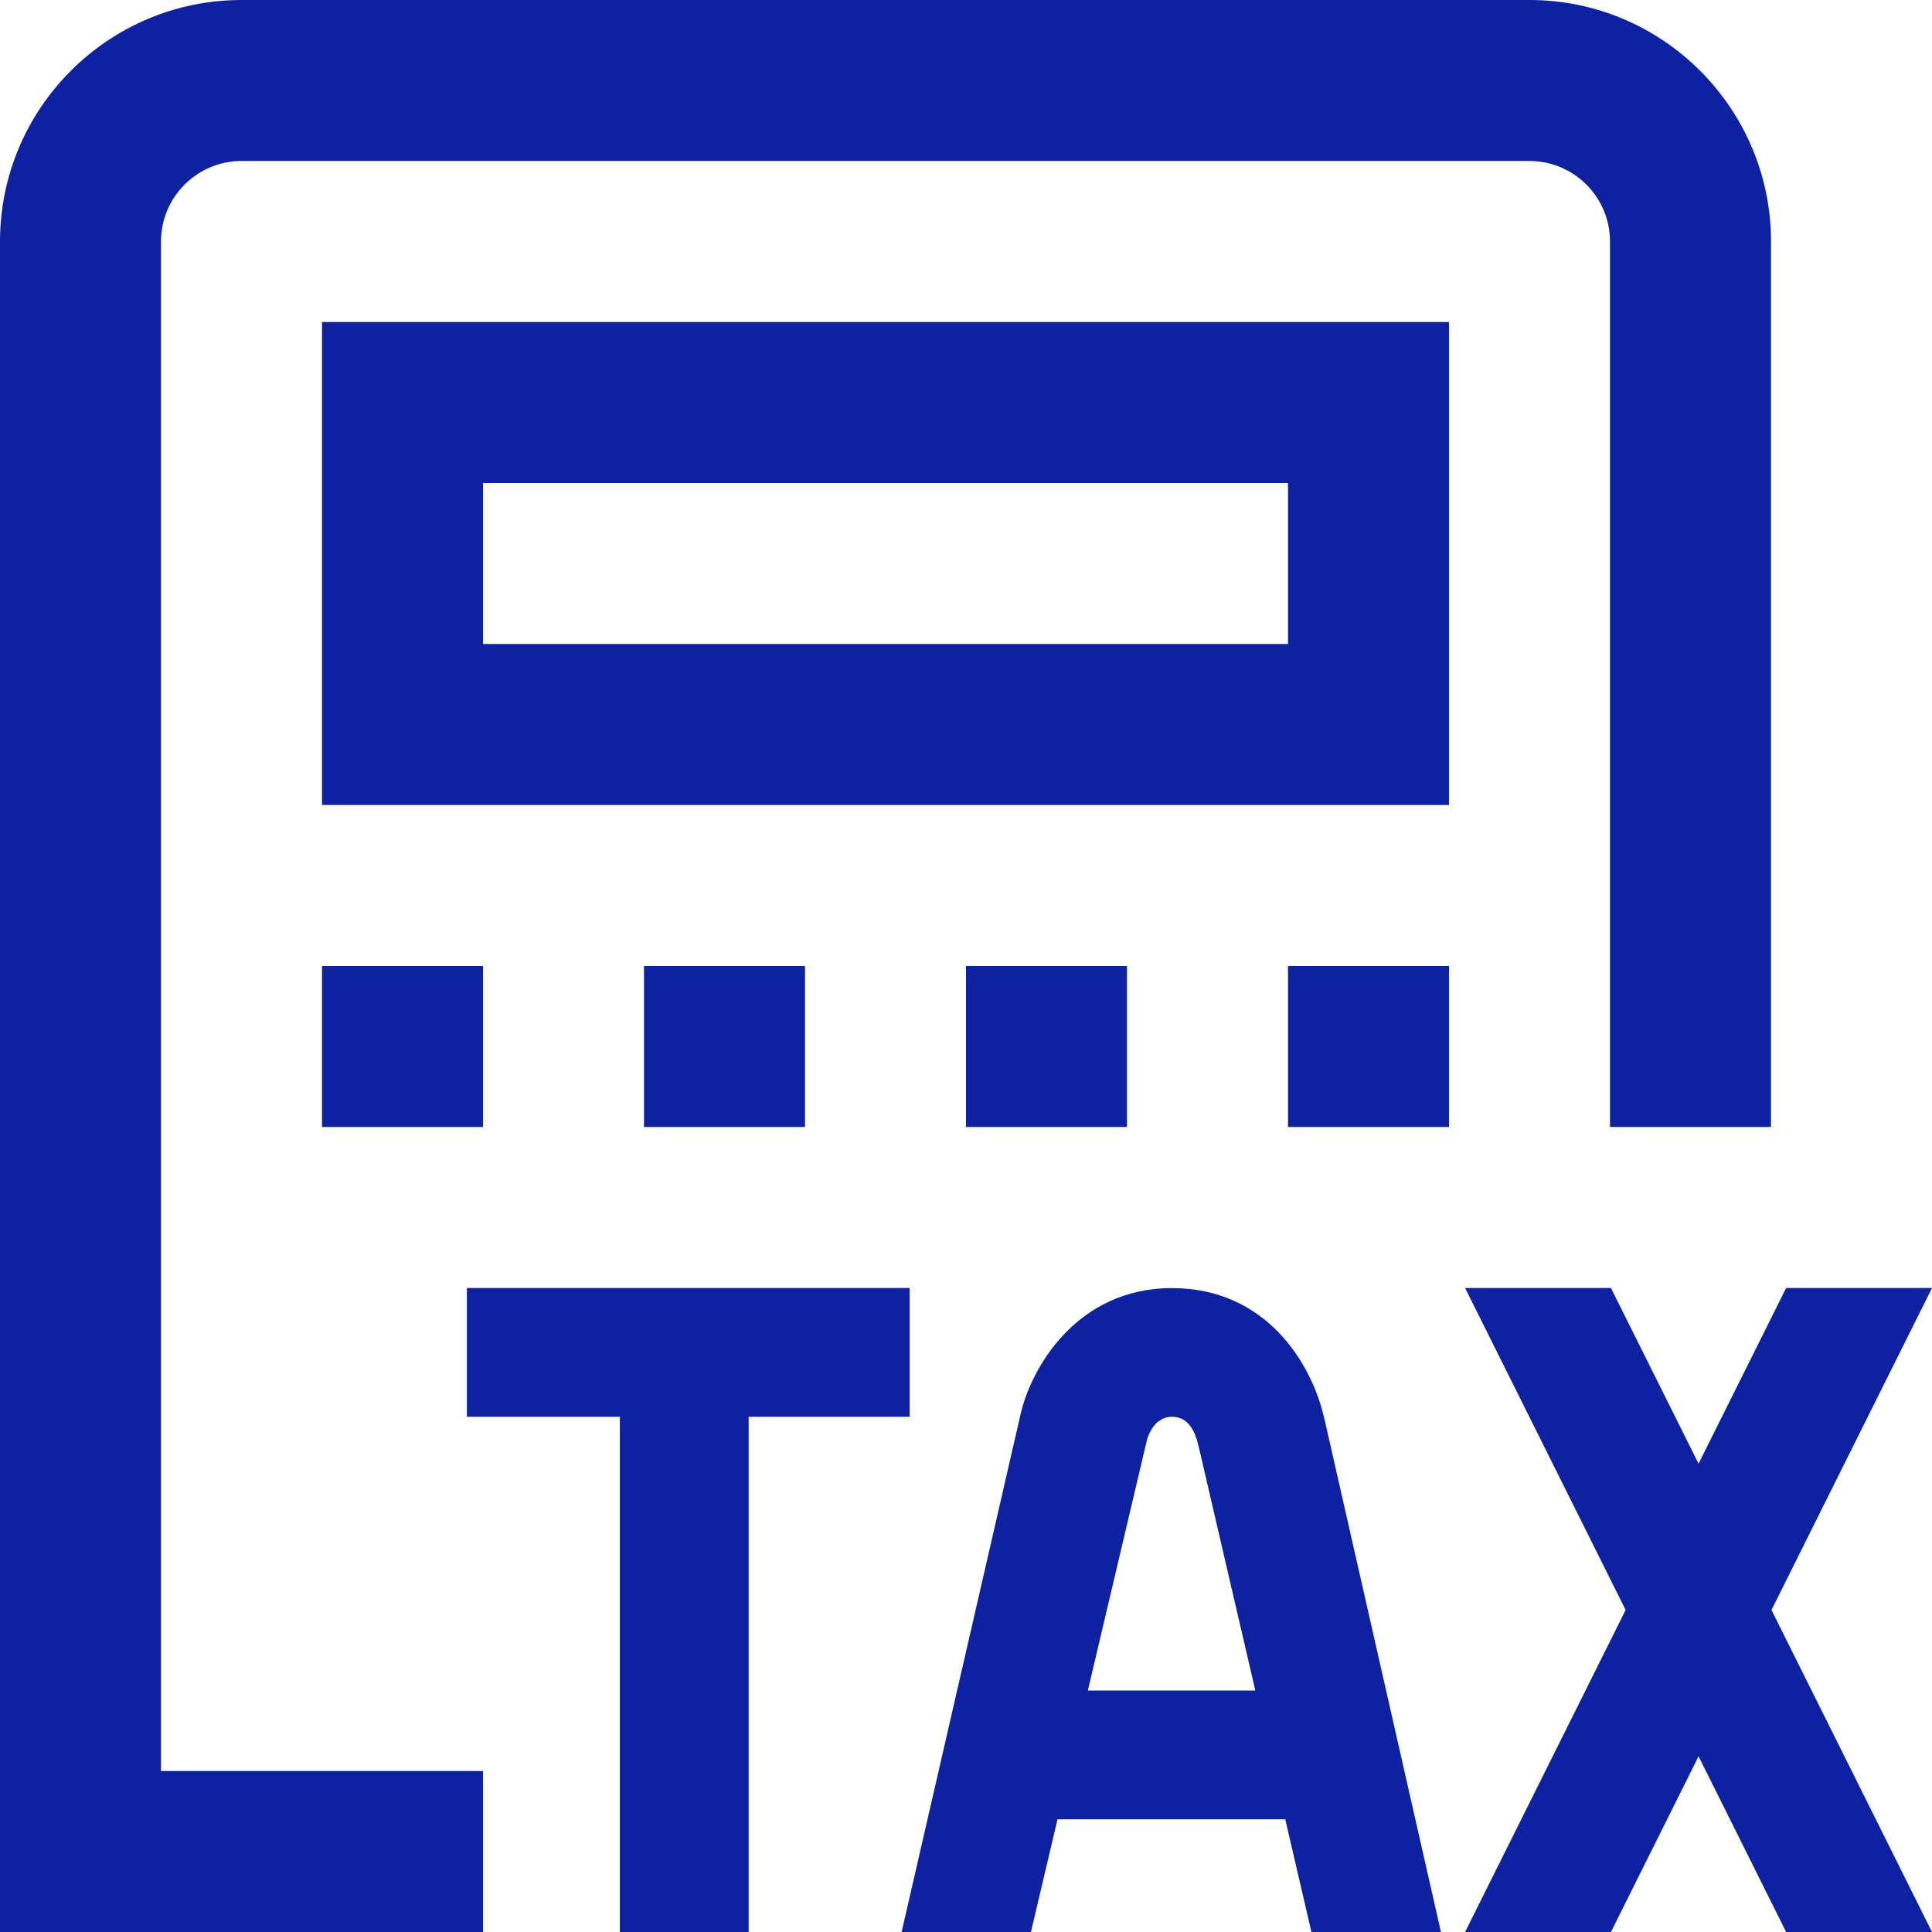 <?xml version="1.0" encoding="UTF-8"?>
<svg xmlns="http://www.w3.org/2000/svg" width="100" height="100" viewBox="0 0 100 100" fill="none">
  <g clip-path="url(#clip0_242_75)">
    <path d="M38.75 73.333V100H32.083V73.333H24.167V66.667H47.083V73.333H38.75ZM68.554 73.446L74.583 100H67.879L66.525 94.167H54.737L53.362 100H46.667L52.812 73.258C53.337 70.842 55.717 66.671 60.658 66.671C65.6 66.671 67.942 70.667 68.55 73.45L68.554 73.446ZM64.975 87.5L62.054 74.921C61.858 74.037 61.492 73.333 60.663 73.333C59.833 73.333 59.446 74.138 59.333 74.671L56.308 87.5H64.979H64.975ZM100 66.667H92.45L87.917 75.758L83.383 66.667H75.833L84.142 83.333L75.833 100H83.383L87.917 90.908L92.45 100H100L91.692 83.333L100 66.667ZM8.333 12.5C8.333 10.204 10.2 8.333 12.5 8.333H79.167C81.467 8.333 83.333 10.204 83.333 12.5V58.333H91.667V12.5C91.667 5.608 86.058 0 79.167 0H12.5C5.608 0 0 5.608 0 12.5V100H25V91.667H8.333V12.5ZM75 41.667H16.667V16.667H75V41.667ZM66.667 25H25V33.333H66.667V25ZM16.667 58.333H25V50H16.667V58.333ZM41.667 58.333V50H33.333V58.333H41.667ZM58.333 58.333V50H50V58.333H58.333ZM75 58.333V50H66.667V58.333H75Z" fill="#0D21A1"></path>
  </g>
  <defs>
    <clipPath id="clip0_242_75">
      <rect width="100" height="100" fill="white"></rect>
    </clipPath>
  </defs>
</svg>
